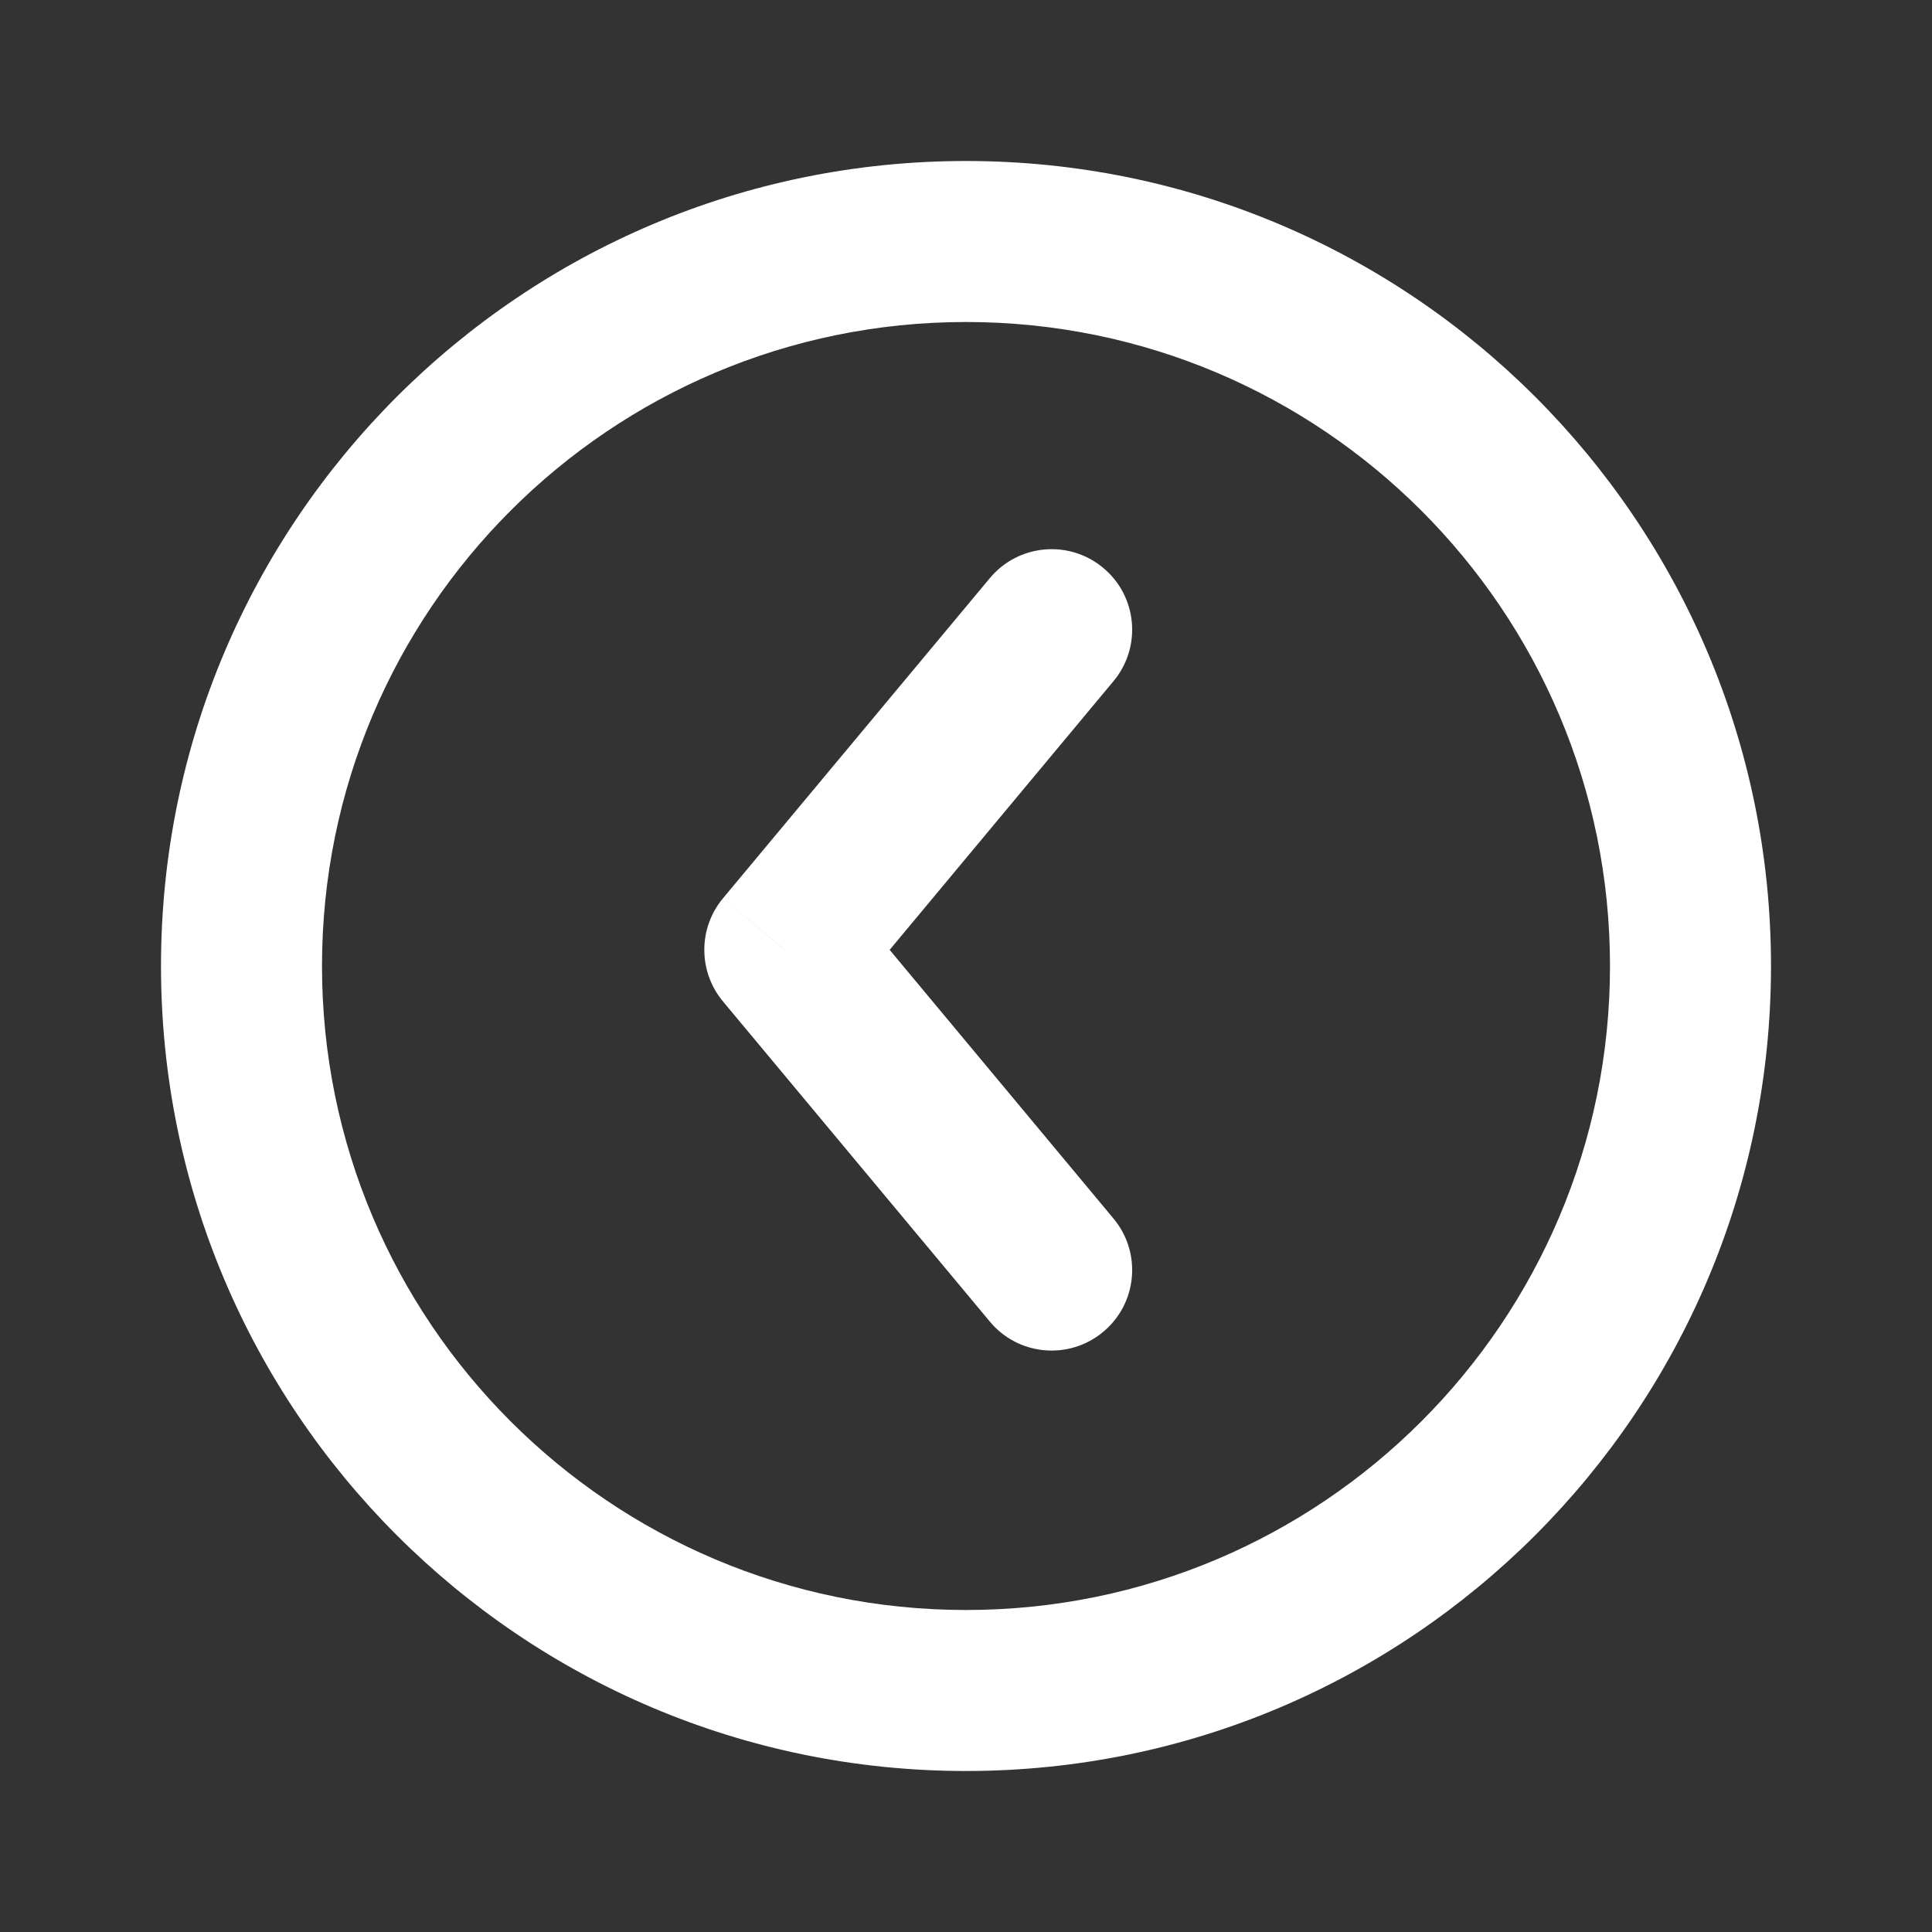 <?xml version="1.0" encoding="UTF-8"?> <svg xmlns="http://www.w3.org/2000/svg" width="24" height="24" viewBox="0 0 24 24" fill="none"><rect x="0" y="0" width="24" height="24" fill="#333333" stroke="none"/><path d="M12.296 16.417C12.649 16.842 13.28 16.899 13.704 16.545C14.129 16.192 14.186 15.561 13.832 15.137L12.296 16.417ZM9.749 11.8L8.981 11.159C8.672 11.53 8.672 12.069 8.981 12.44L9.749 11.8ZM13.832 8.462C14.186 8.038 14.129 7.407 13.704 7.054C13.28 6.7 12.649 6.758 12.296 7.182L13.832 8.462ZM13.832 15.137L10.518 11.159L8.981 12.44L12.296 16.417L13.832 15.137ZM10.518 12.44L13.832 8.462L12.296 7.182L8.981 11.159L10.518 12.44ZM12 4C16.418 4 20 7.582 20 12H22C22 6.477 17.523 2 12 2V4ZM20 12C20 16.418 16.418 20 12 20V22C17.523 22 22 17.523 22 12H20ZM12 20C7.582 20 4 16.418 4 12H2C2 17.523 6.477 22 12 22V20ZM4 12C4 7.582 7.582 4 12 4V2C6.477 2 2 6.477 2 12H4Z" fill="white"></path></svg> 